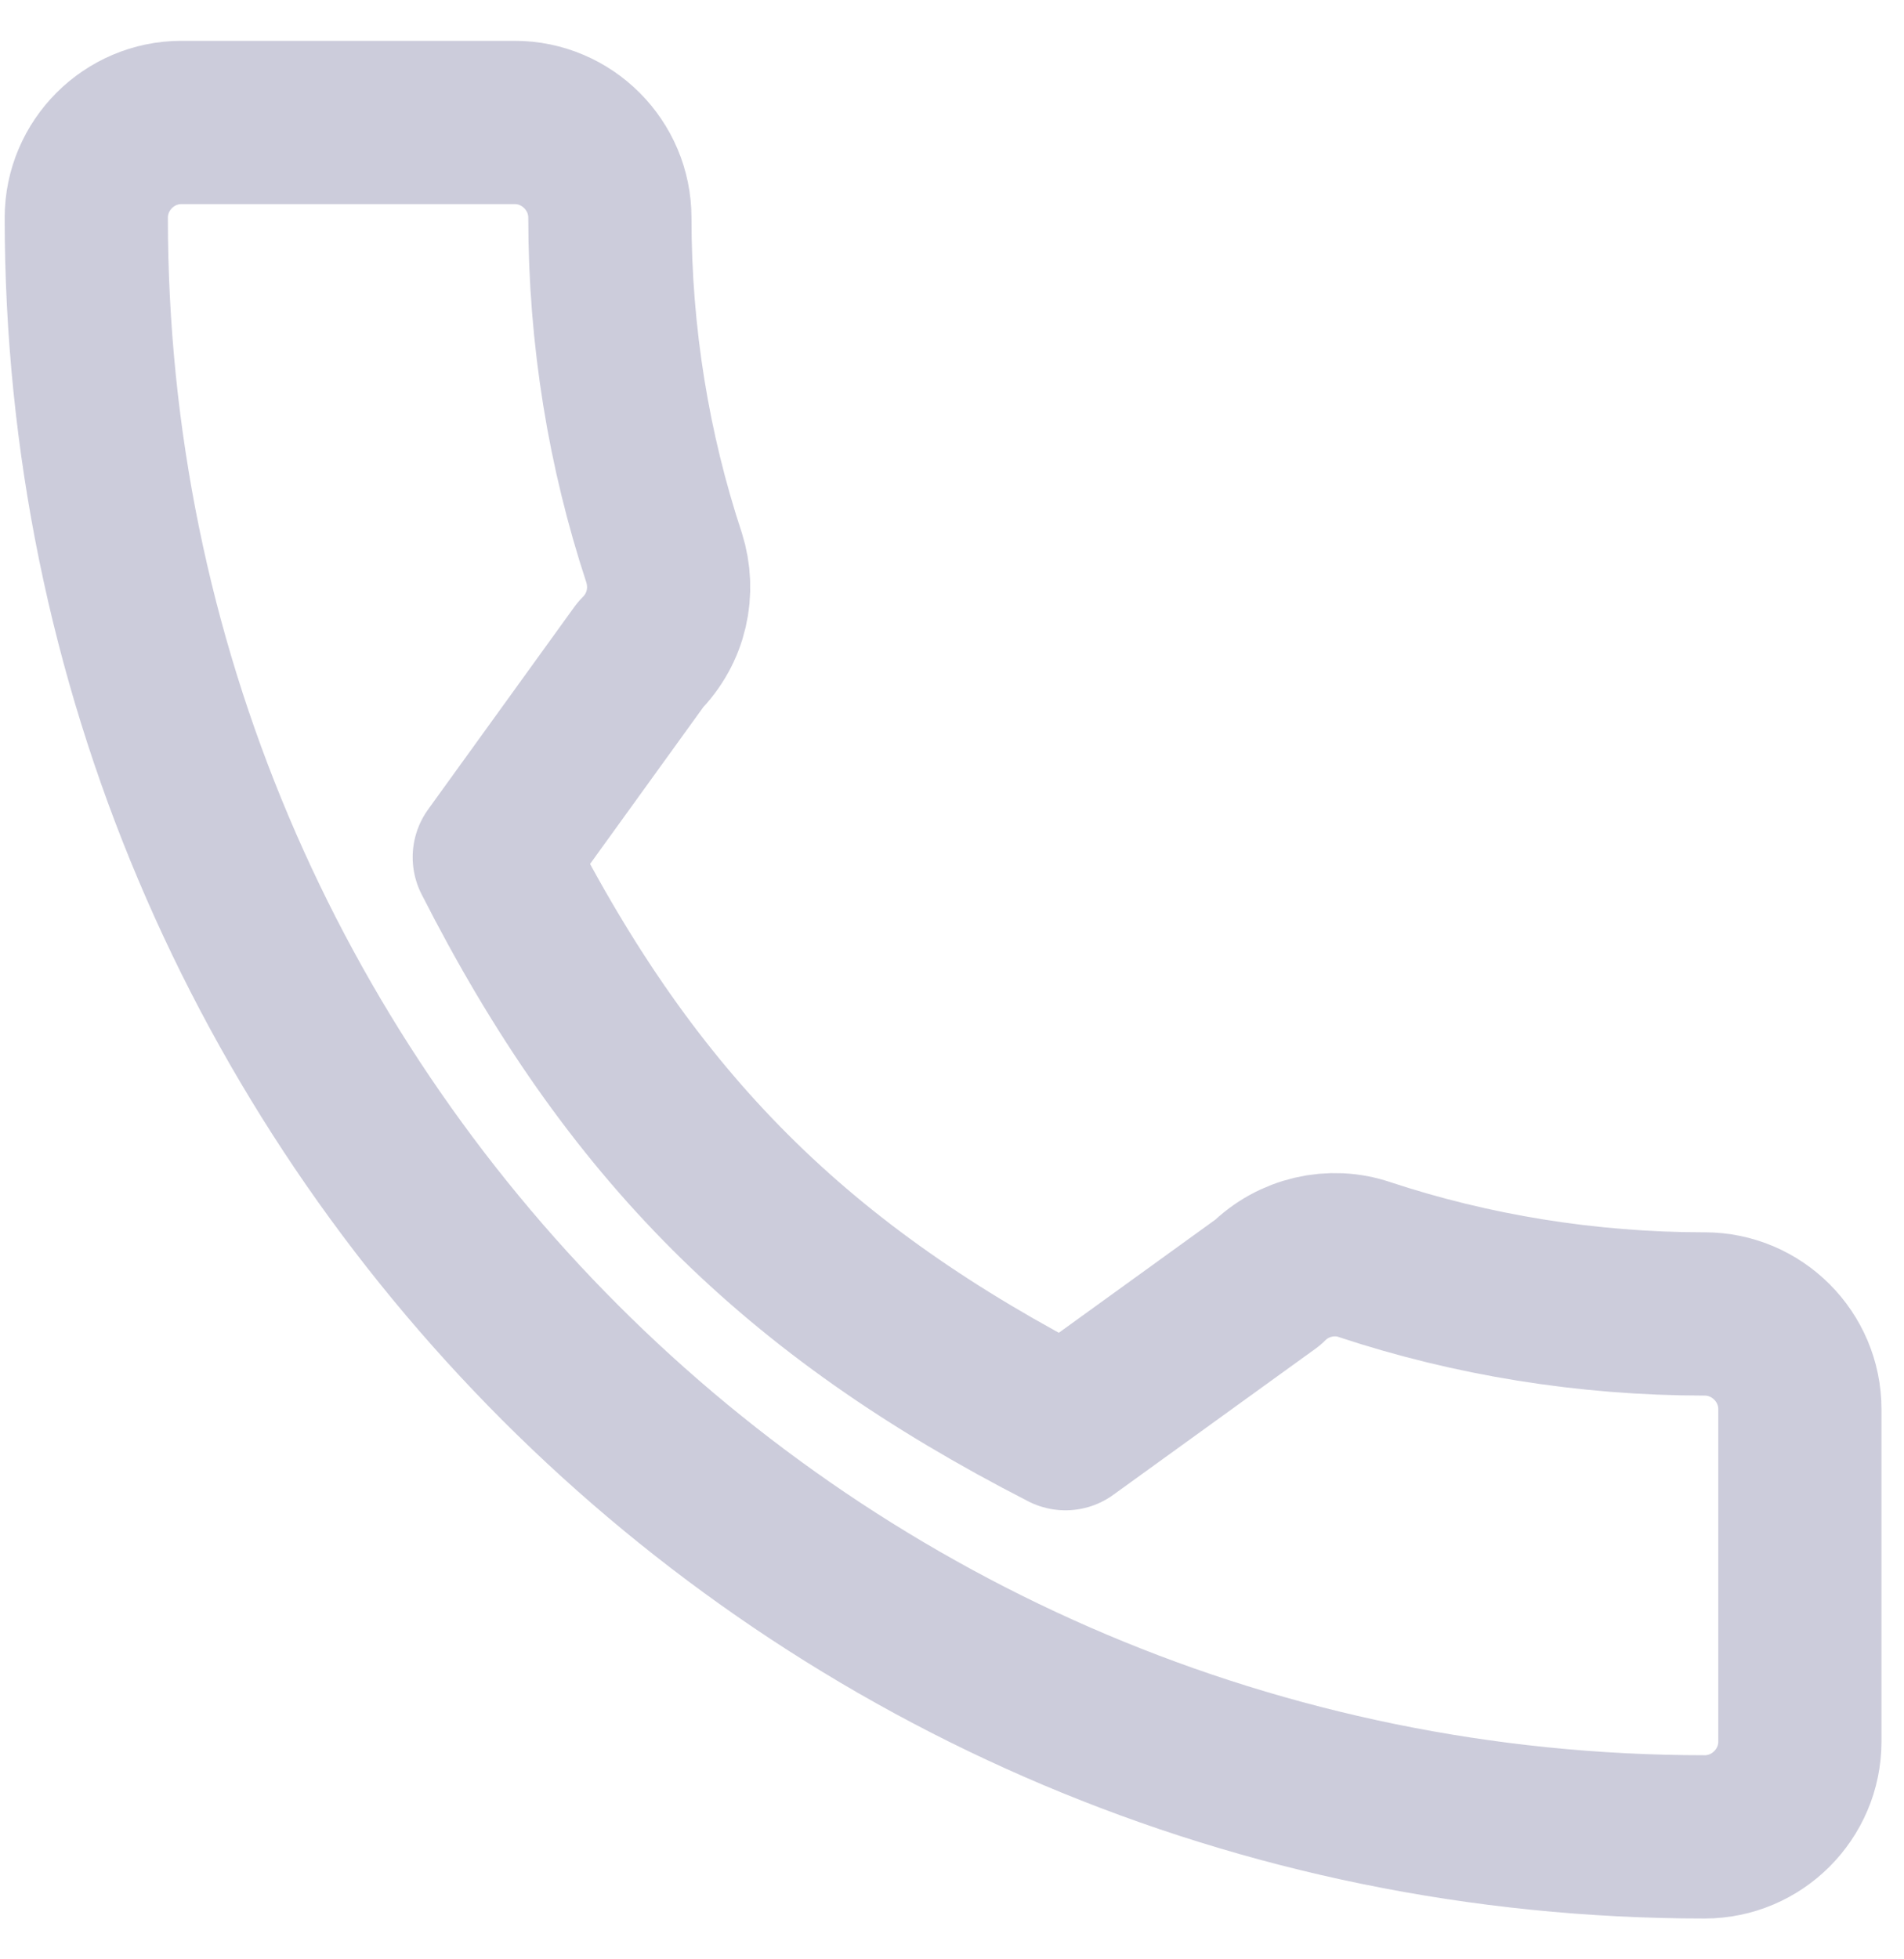 <svg width="35" height="36" viewBox="0 0 35 36" fill="none" xmlns="http://www.w3.org/2000/svg">
<path d="M9.086 15.75C11.606 20.703 14.633 23.712 19.586 26.25L23.303 23.565C23.776 23.093 24.476 22.935 25.088 23.145C27.048 23.793 29.166 24.142 31.336 24.142C32.298 24.142 33.086 24.93 33.086 25.892V32C33.086 32.962 32.298 33.75 31.336 33.75C14.903 33.75 1.586 20.433 1.586 4C1.586 3.038 2.373 2.25 3.336 2.25H9.461C10.423 2.25 11.211 3.038 11.211 4C11.211 6.188 11.561 8.287 12.208 10.248C12.401 10.86 12.261 11.543 11.771 12.033L9.086 15.75Z" stroke="#00004D" stroke-opacity="0.2" stroke-width="3" stroke-miterlimit="10" stroke-linecap="round" stroke-linejoin="round"/>
</svg>
